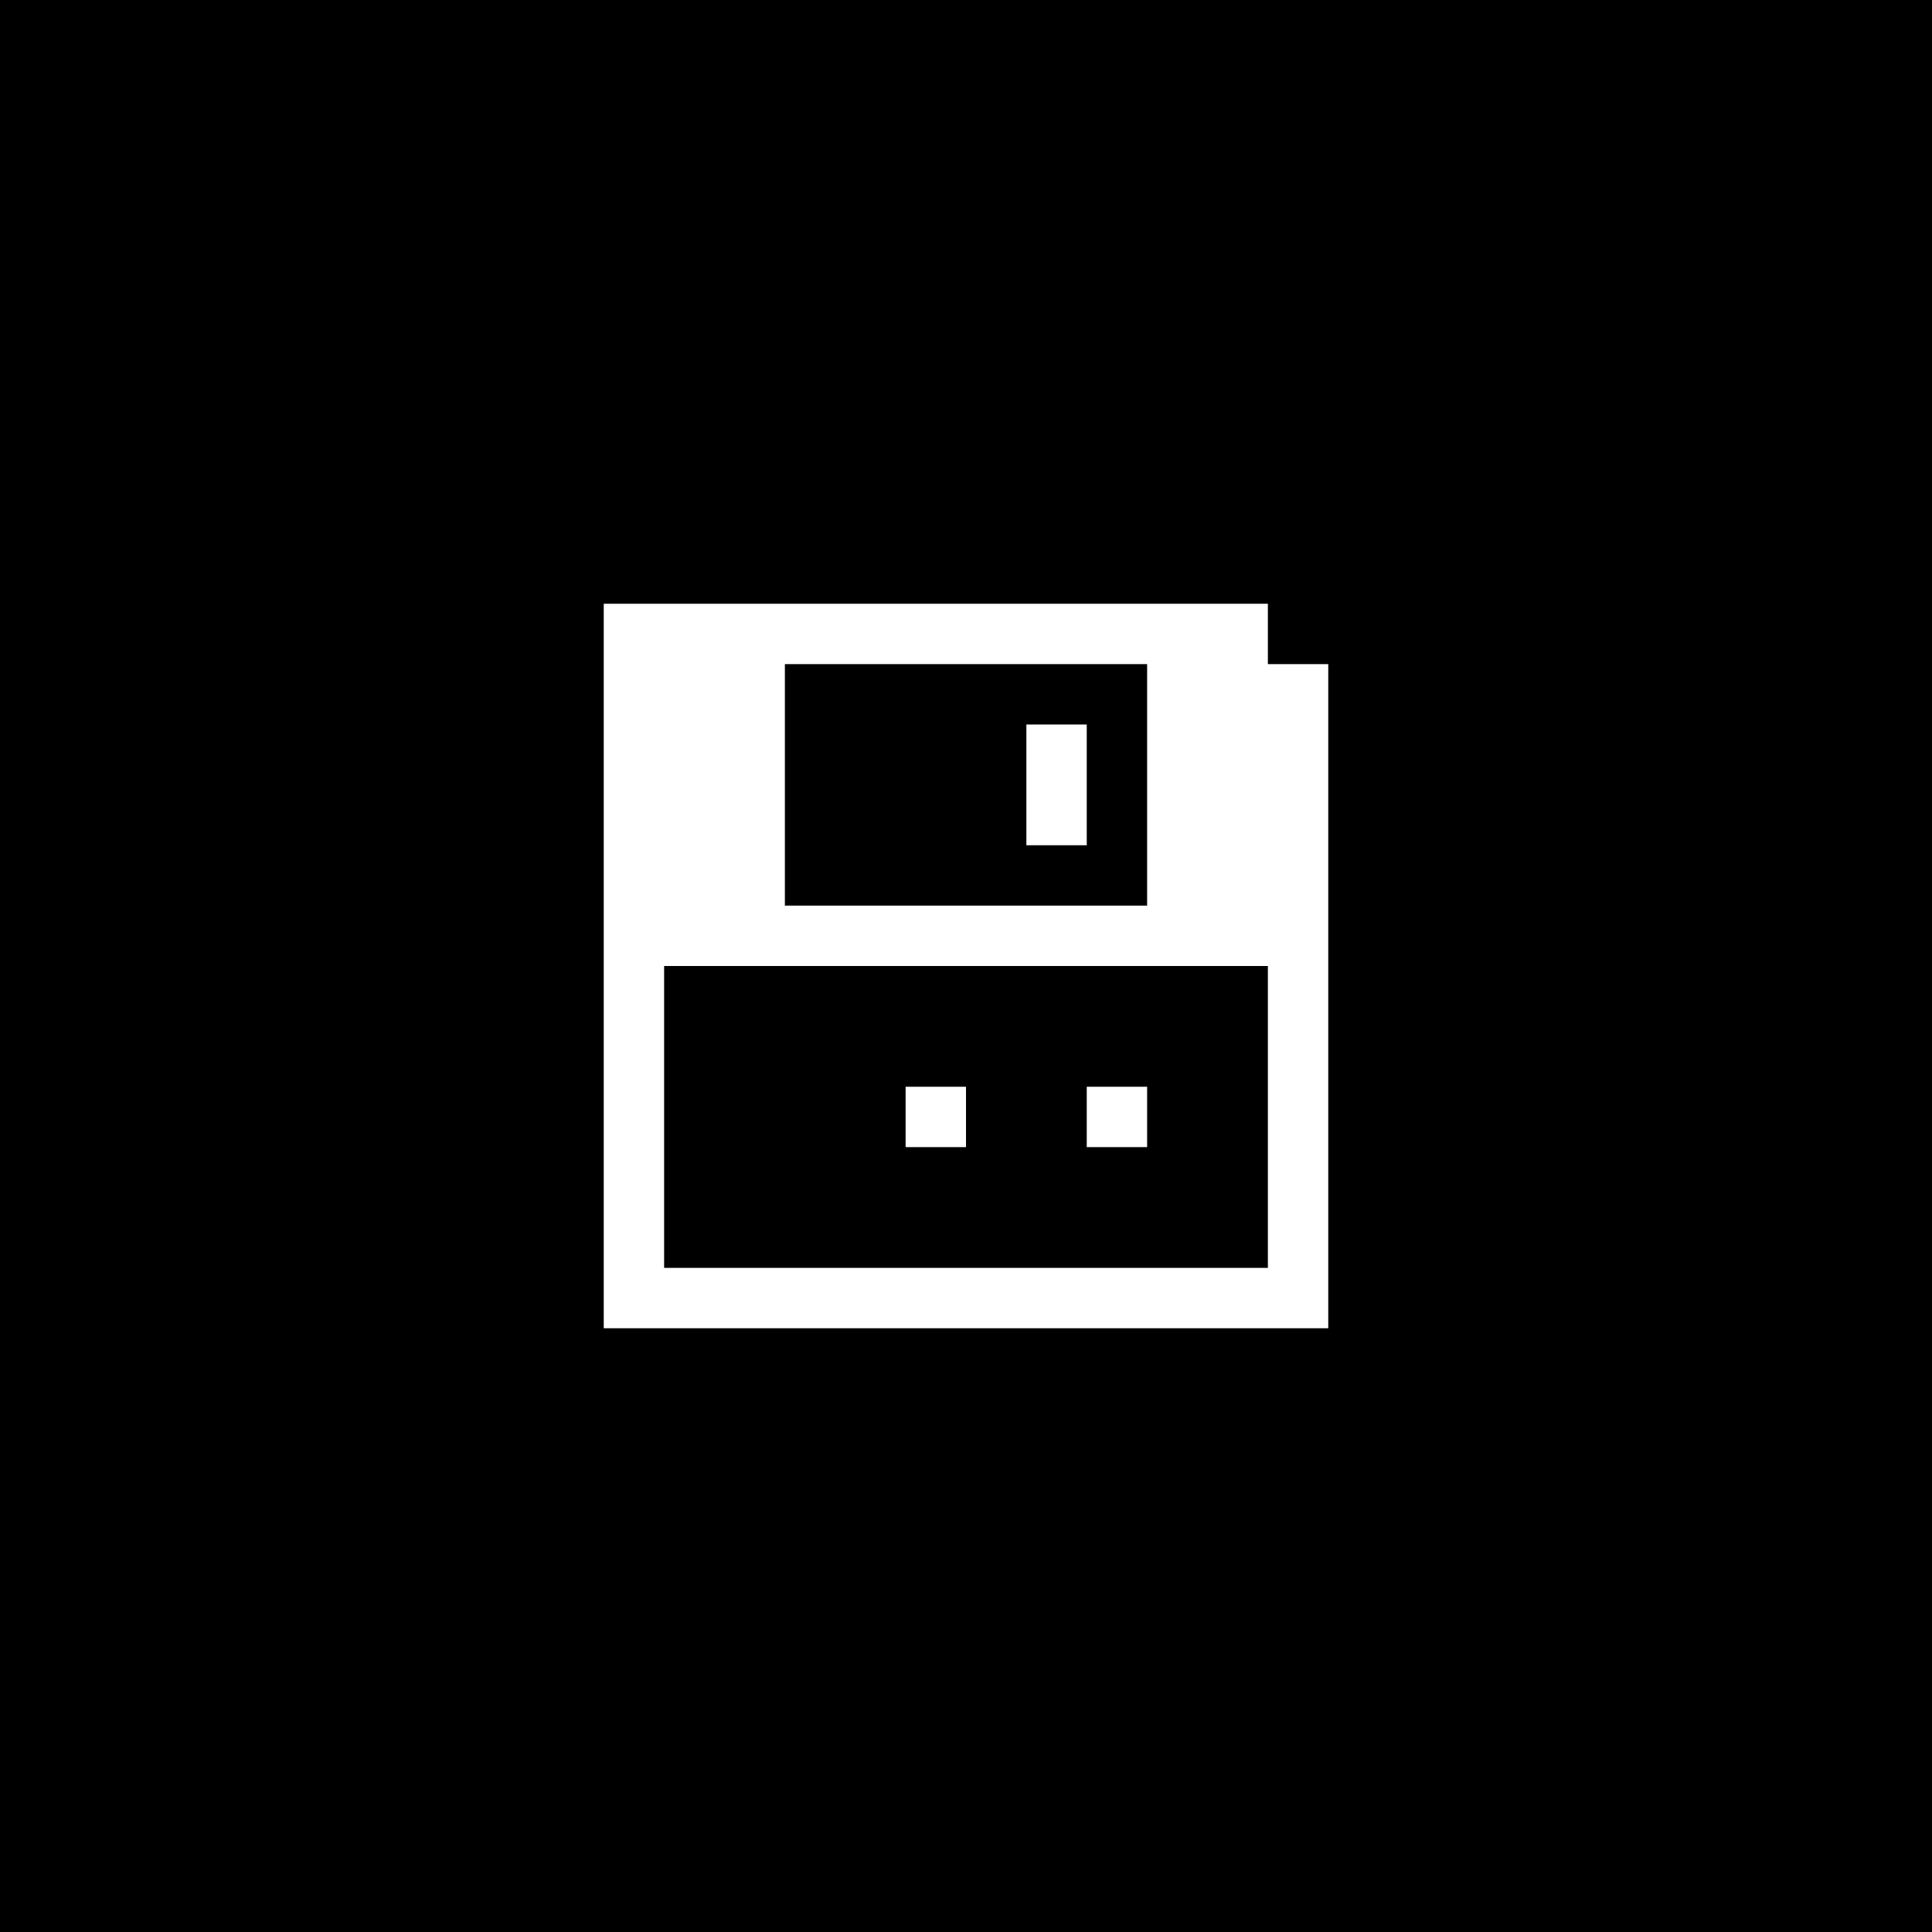 <svg width="600" height="600" viewBox="0 0 600 600" fill="none" xmlns="http://www.w3.org/2000/svg"> <rect width="600" height="600" fill="black"/> <path d="M281.25 337.5H300V356.25H281.25V337.5Z" fill="white"/> <path d="M356.25 337.5H337.5V356.25H356.25V337.5Z" fill="white"/> <path d="M318.75 225H337.5V262.5H318.75V225Z" fill="white"/> <path fill-rule="evenodd" clip-rule="evenodd" d="M187.5 187.5V412.5H412.5V206.25H393.75V187.5H187.5ZM393.75 393.75V300H206.25V393.75H393.75ZM356.25 206.25H243.75V281.25H356.25V206.25Z" fill="white"/> </svg>